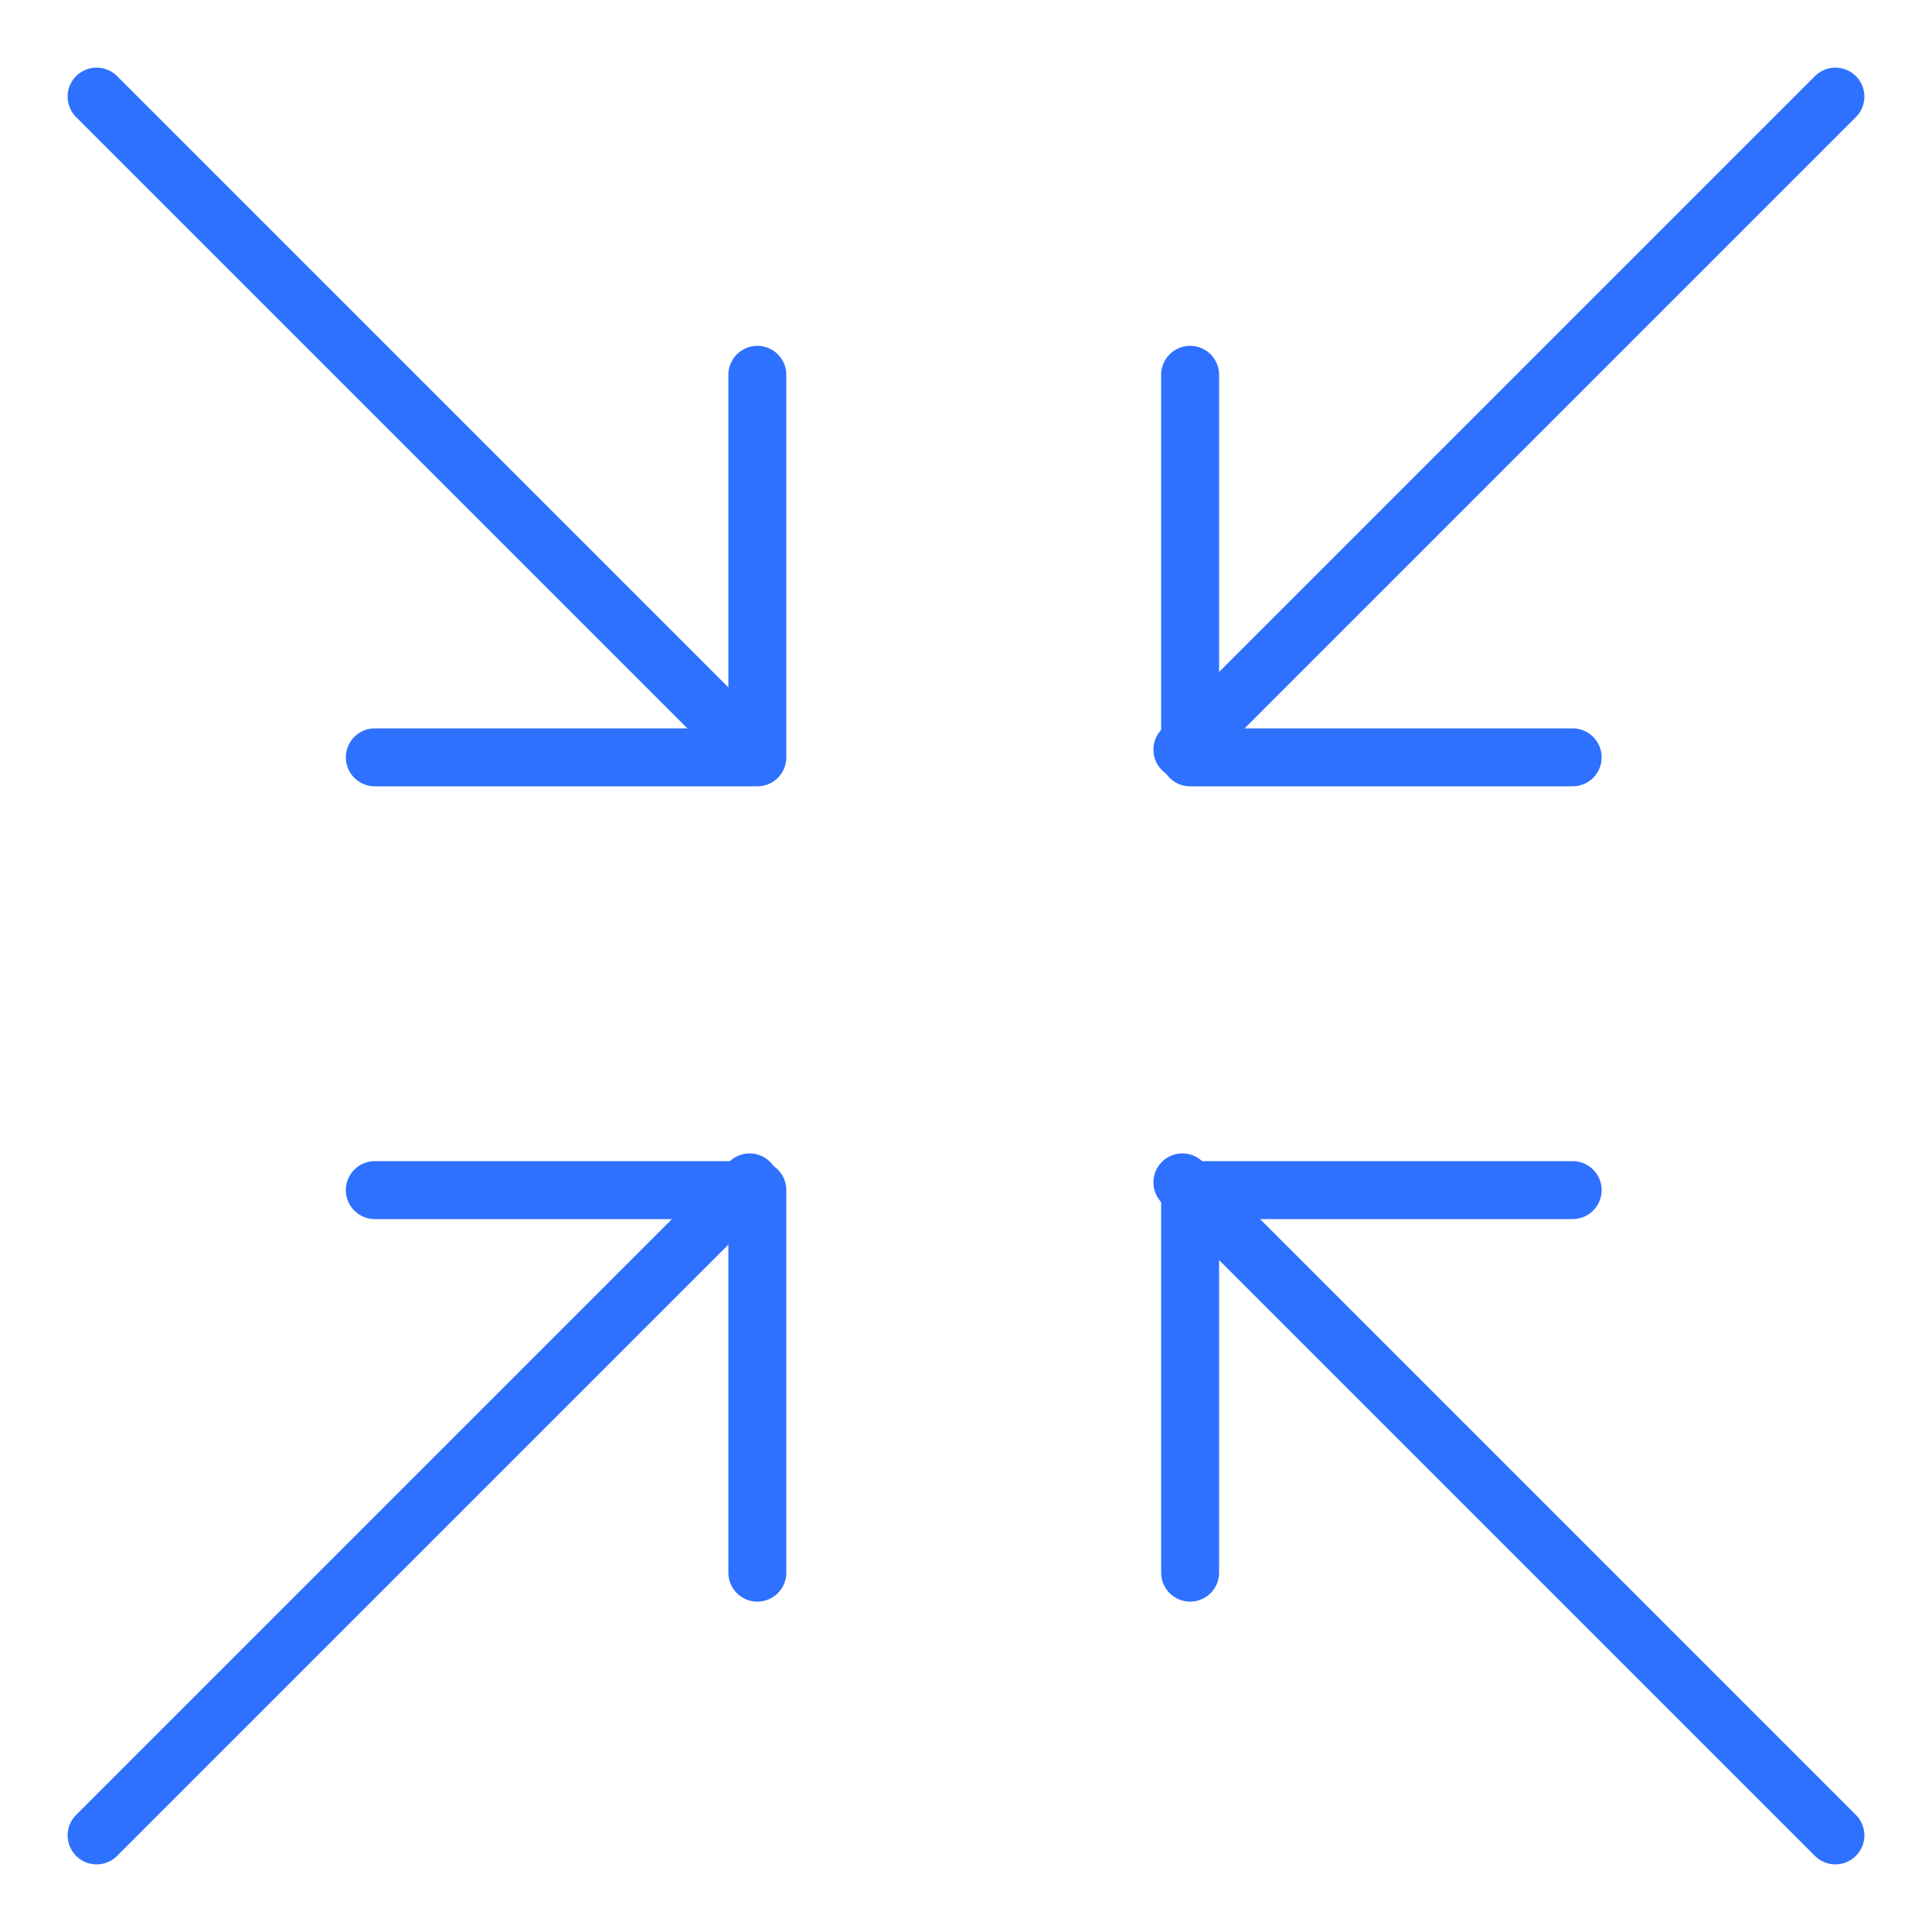 <?xml version="1.0" encoding="UTF-8"?> <svg xmlns="http://www.w3.org/2000/svg" xmlns:xlink="http://www.w3.org/1999/xlink" version="1.1" id="Groupe_32" x="0px" y="0px" viewBox="0 0 50 50" style="enable-background:new 0 0 50 50;" xml:space="preserve"> <style type="text/css"> .st0{fill:none;stroke:#2F71FF;stroke-width:1.5;stroke-linecap:round;stroke-linejoin:round;stroke-miterlimit:22.926;} </style> <g> <polyline class="st0" points="30.8,9.7 30.8,19.6 40.7,19.6 "></polyline> <polyline class="st0" points="19.6,40.7 19.6,30.8 9.7,30.8 "></polyline> <line class="st0" x1="19.4" y1="30.6" x2="2.5" y2="47.5"></line> <line class="st0" x1="47.5" y1="2.5" x2="30.6" y2="19.4"></line> <polyline class="st0" points="9.7,19.6 19.6,19.6 19.6,9.7 "></polyline> <polyline class="st0" points="40.7,30.8 30.8,30.8 30.8,40.7 "></polyline> <line class="st0" x1="30.6" y1="30.6" x2="47.5" y2="47.5"></line> <line class="st0" x1="2.5" y1="2.5" x2="19.4" y2="19.4"></line> </g> </svg> 